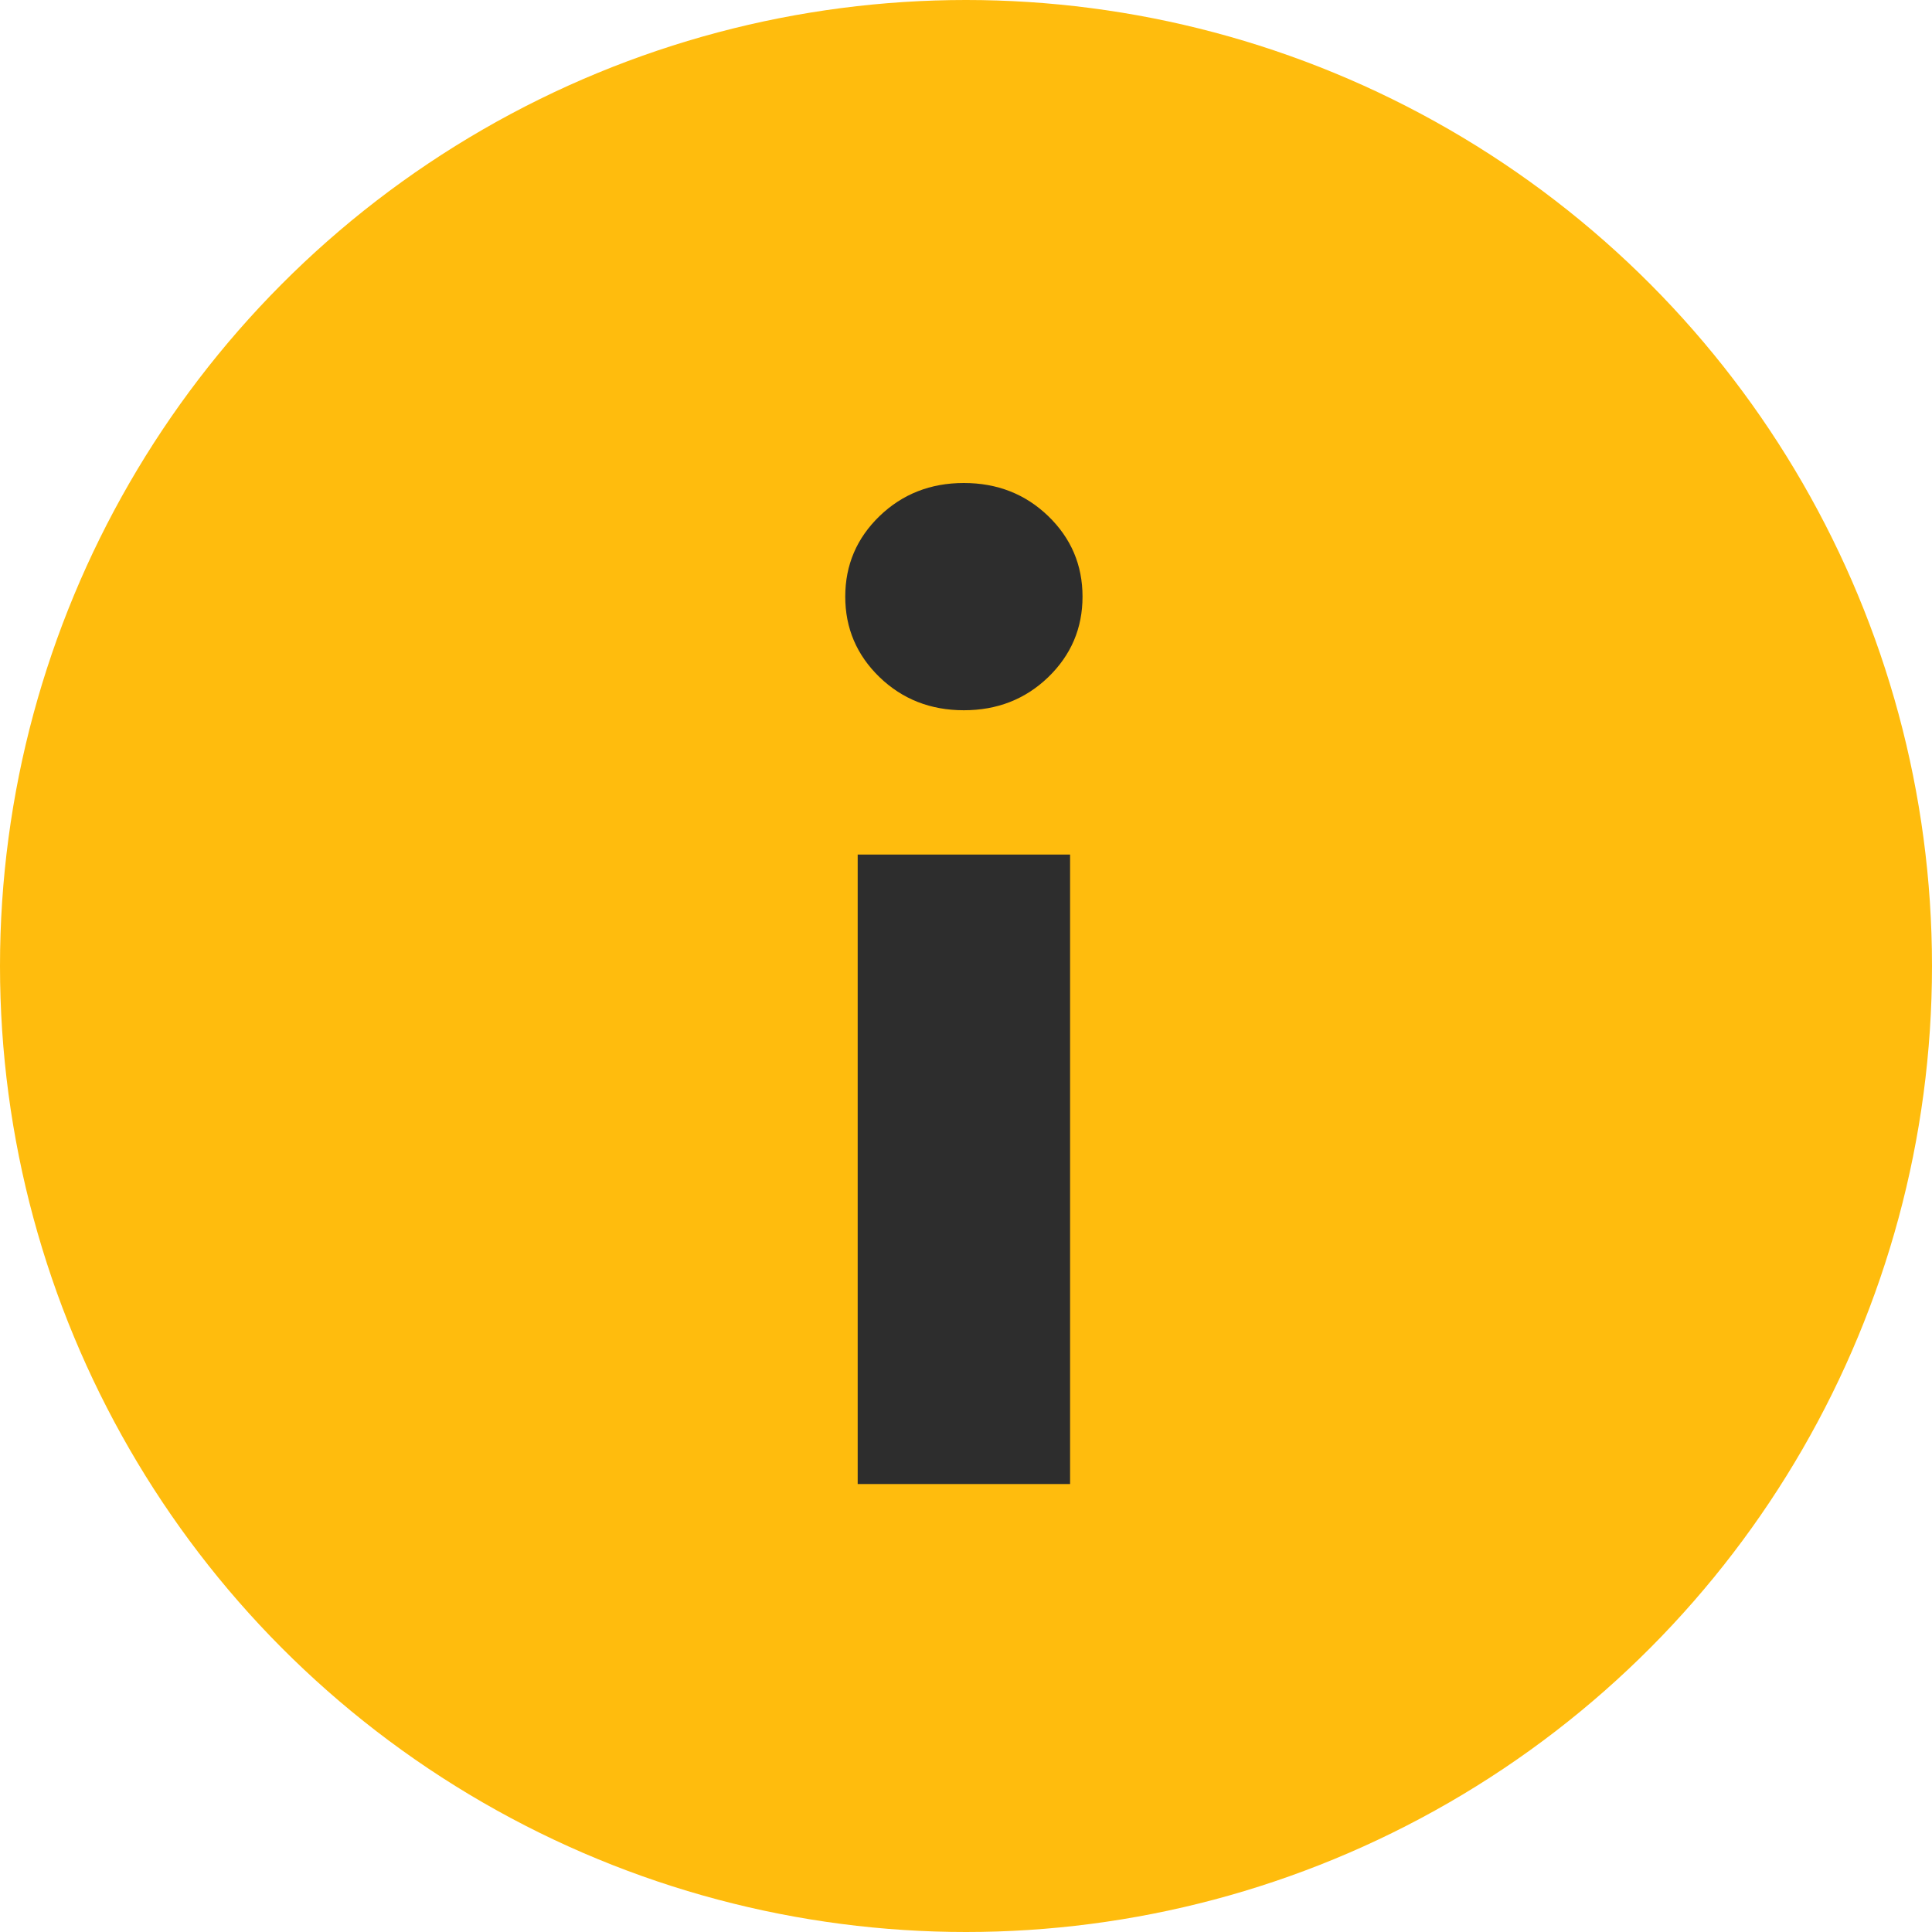 <svg width="16" height="16" viewBox="0 0 16 16" fill="none" xmlns="http://www.w3.org/2000/svg">
<circle cx="8" cy="8" r="8" fill="#FFBC0D"/>
<path fill-rule="evenodd" clip-rule="evenodd" d="M7.284 5.608C7.474 5.791 7.707 5.882 7.982 5.882C8.258 5.882 8.491 5.791 8.681 5.608C8.87 5.425 8.965 5.203 8.965 4.941C8.965 4.679 8.87 4.457 8.681 4.274C8.491 4.091 8.258 4 7.982 4C7.707 4 7.474 4.091 7.284 4.274C7.095 4.457 7 4.679 7 4.941C7 5.203 7.095 5.425 7.284 5.608ZM7.103 7.077V12.29H8.862V7.077H7.103Z" fill="#2D2D2D"/>
</svg>
